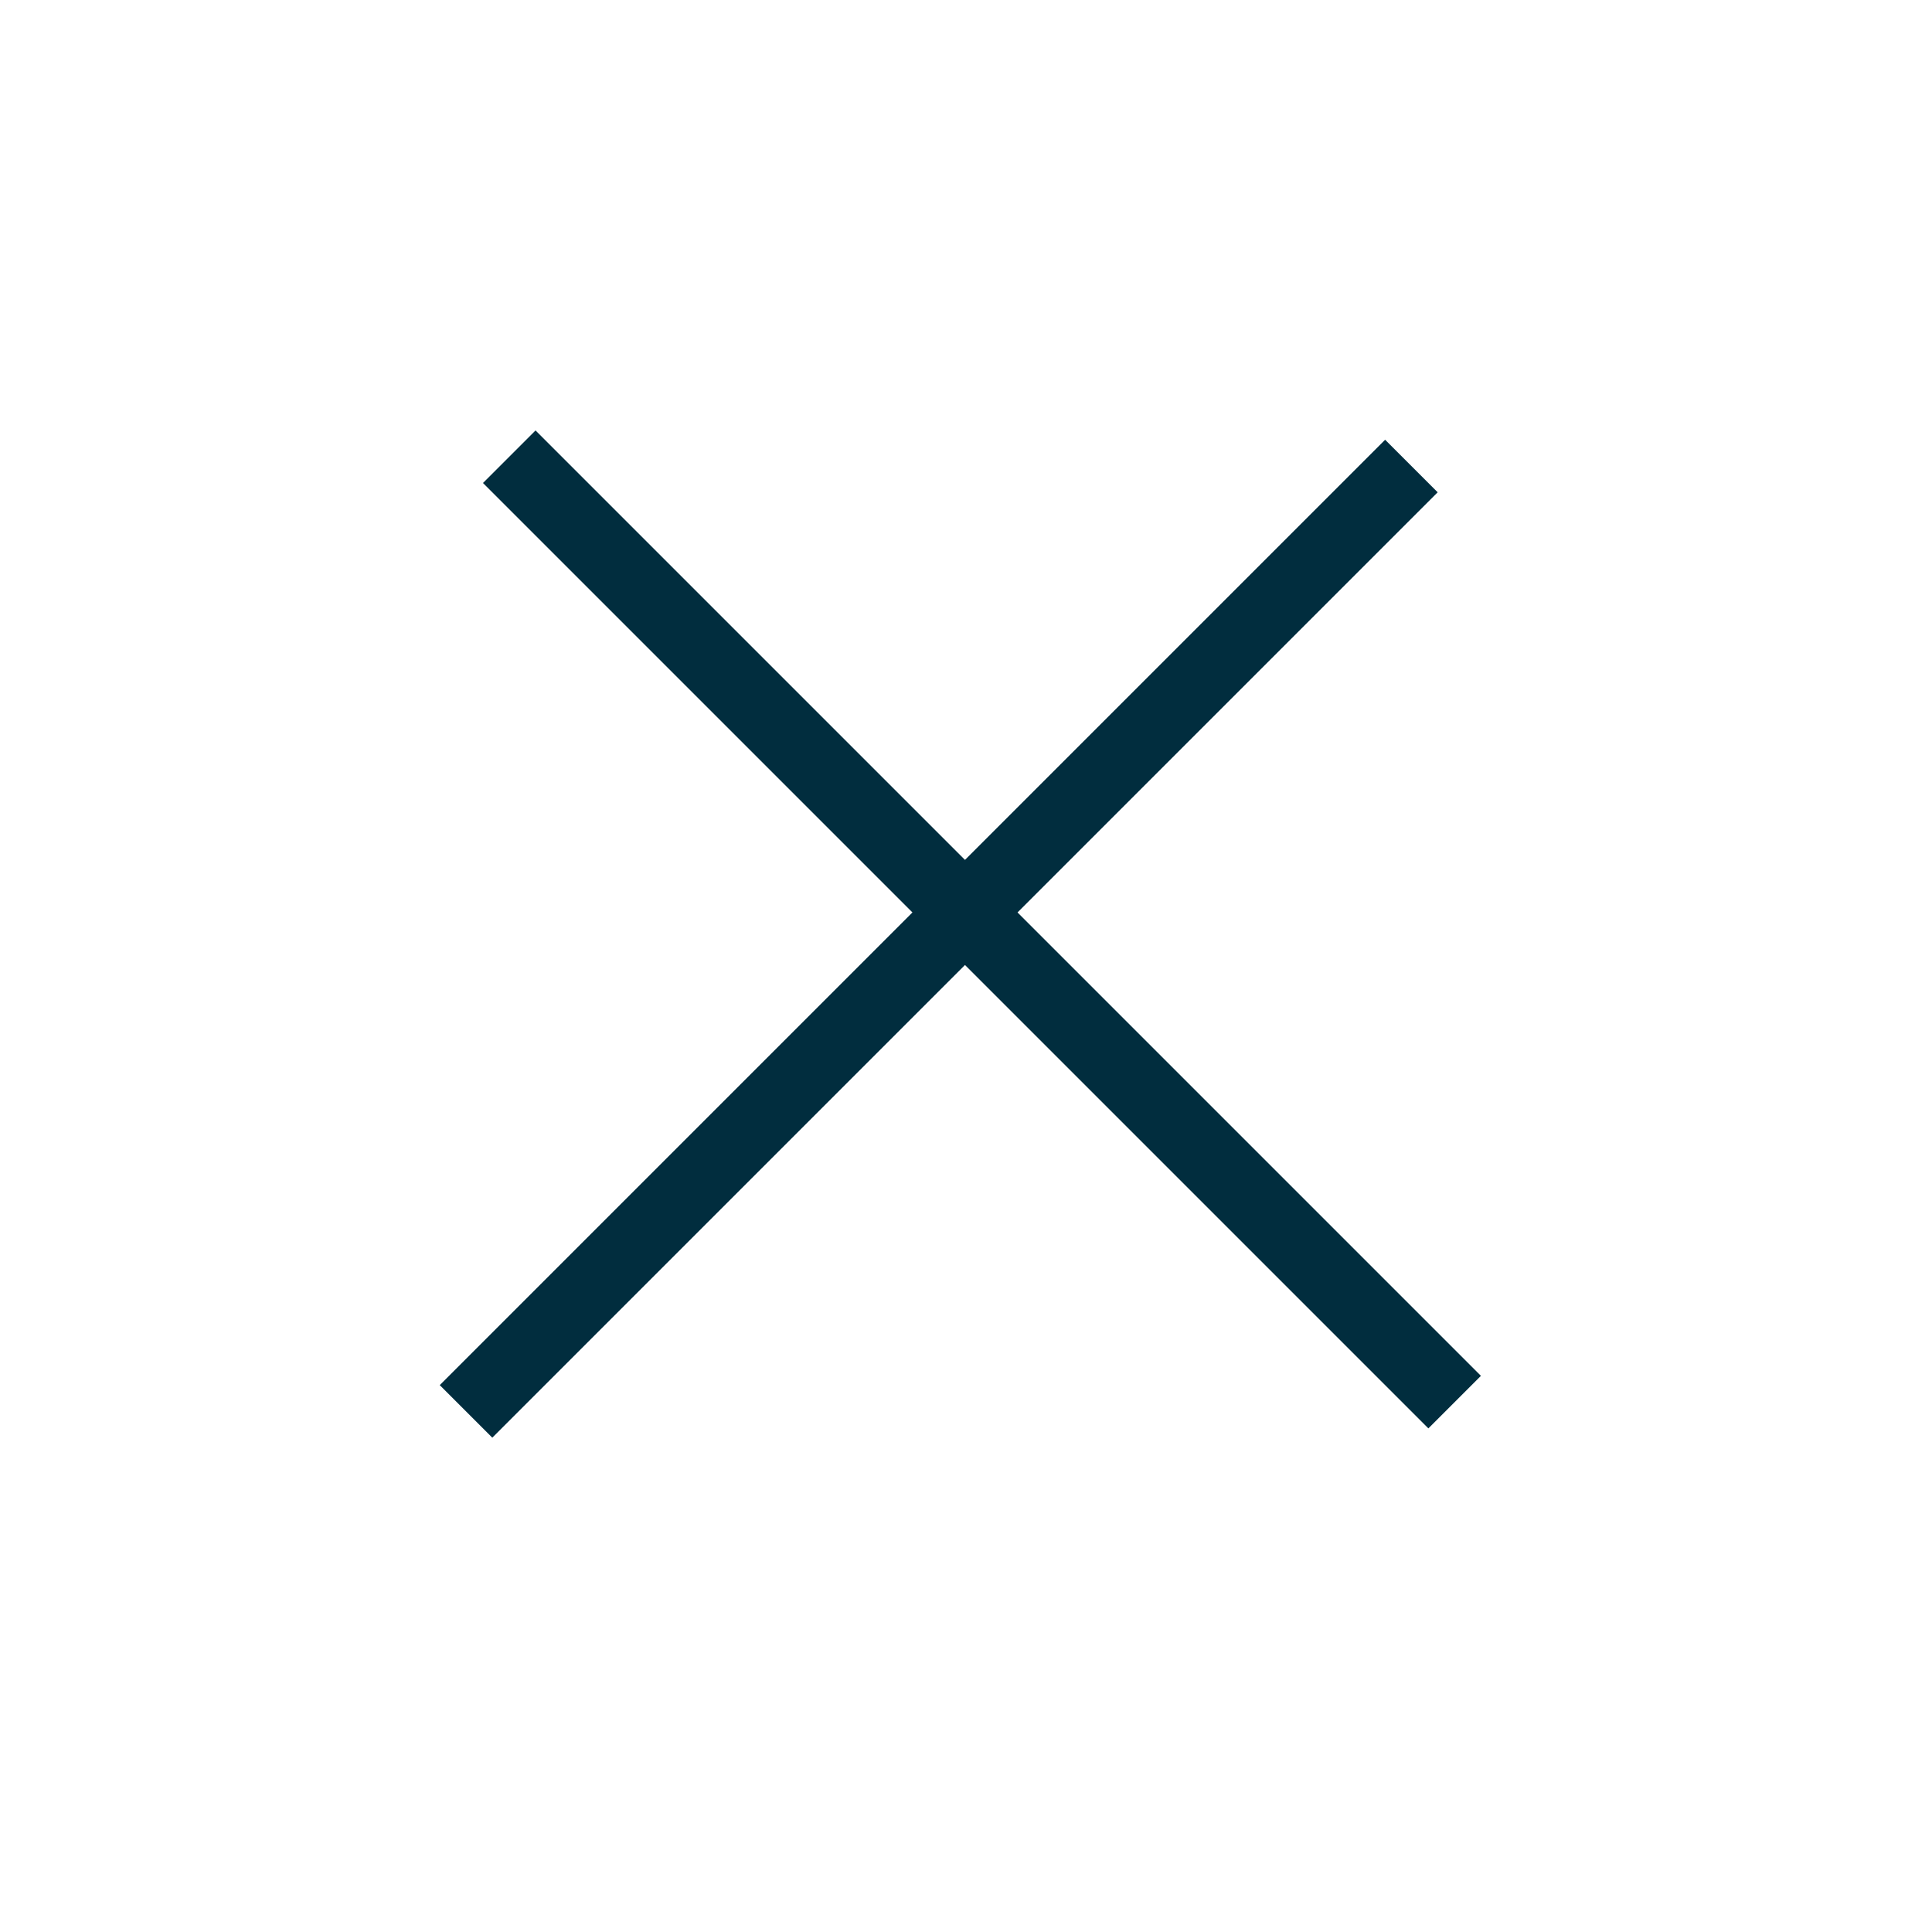 <svg width="52" height="52" viewBox="0 0 52 52" fill="none" xmlns="http://www.w3.org/2000/svg">
<line x1="13.707" y1="12.293" x2="39.152" y2="37.738" stroke="#012D3E" stroke-width="2"/>
<line x1="12.543" y1="37.988" x2="37.988" y2="12.543" stroke="#012D3E" stroke-width="2"/>
</svg>
